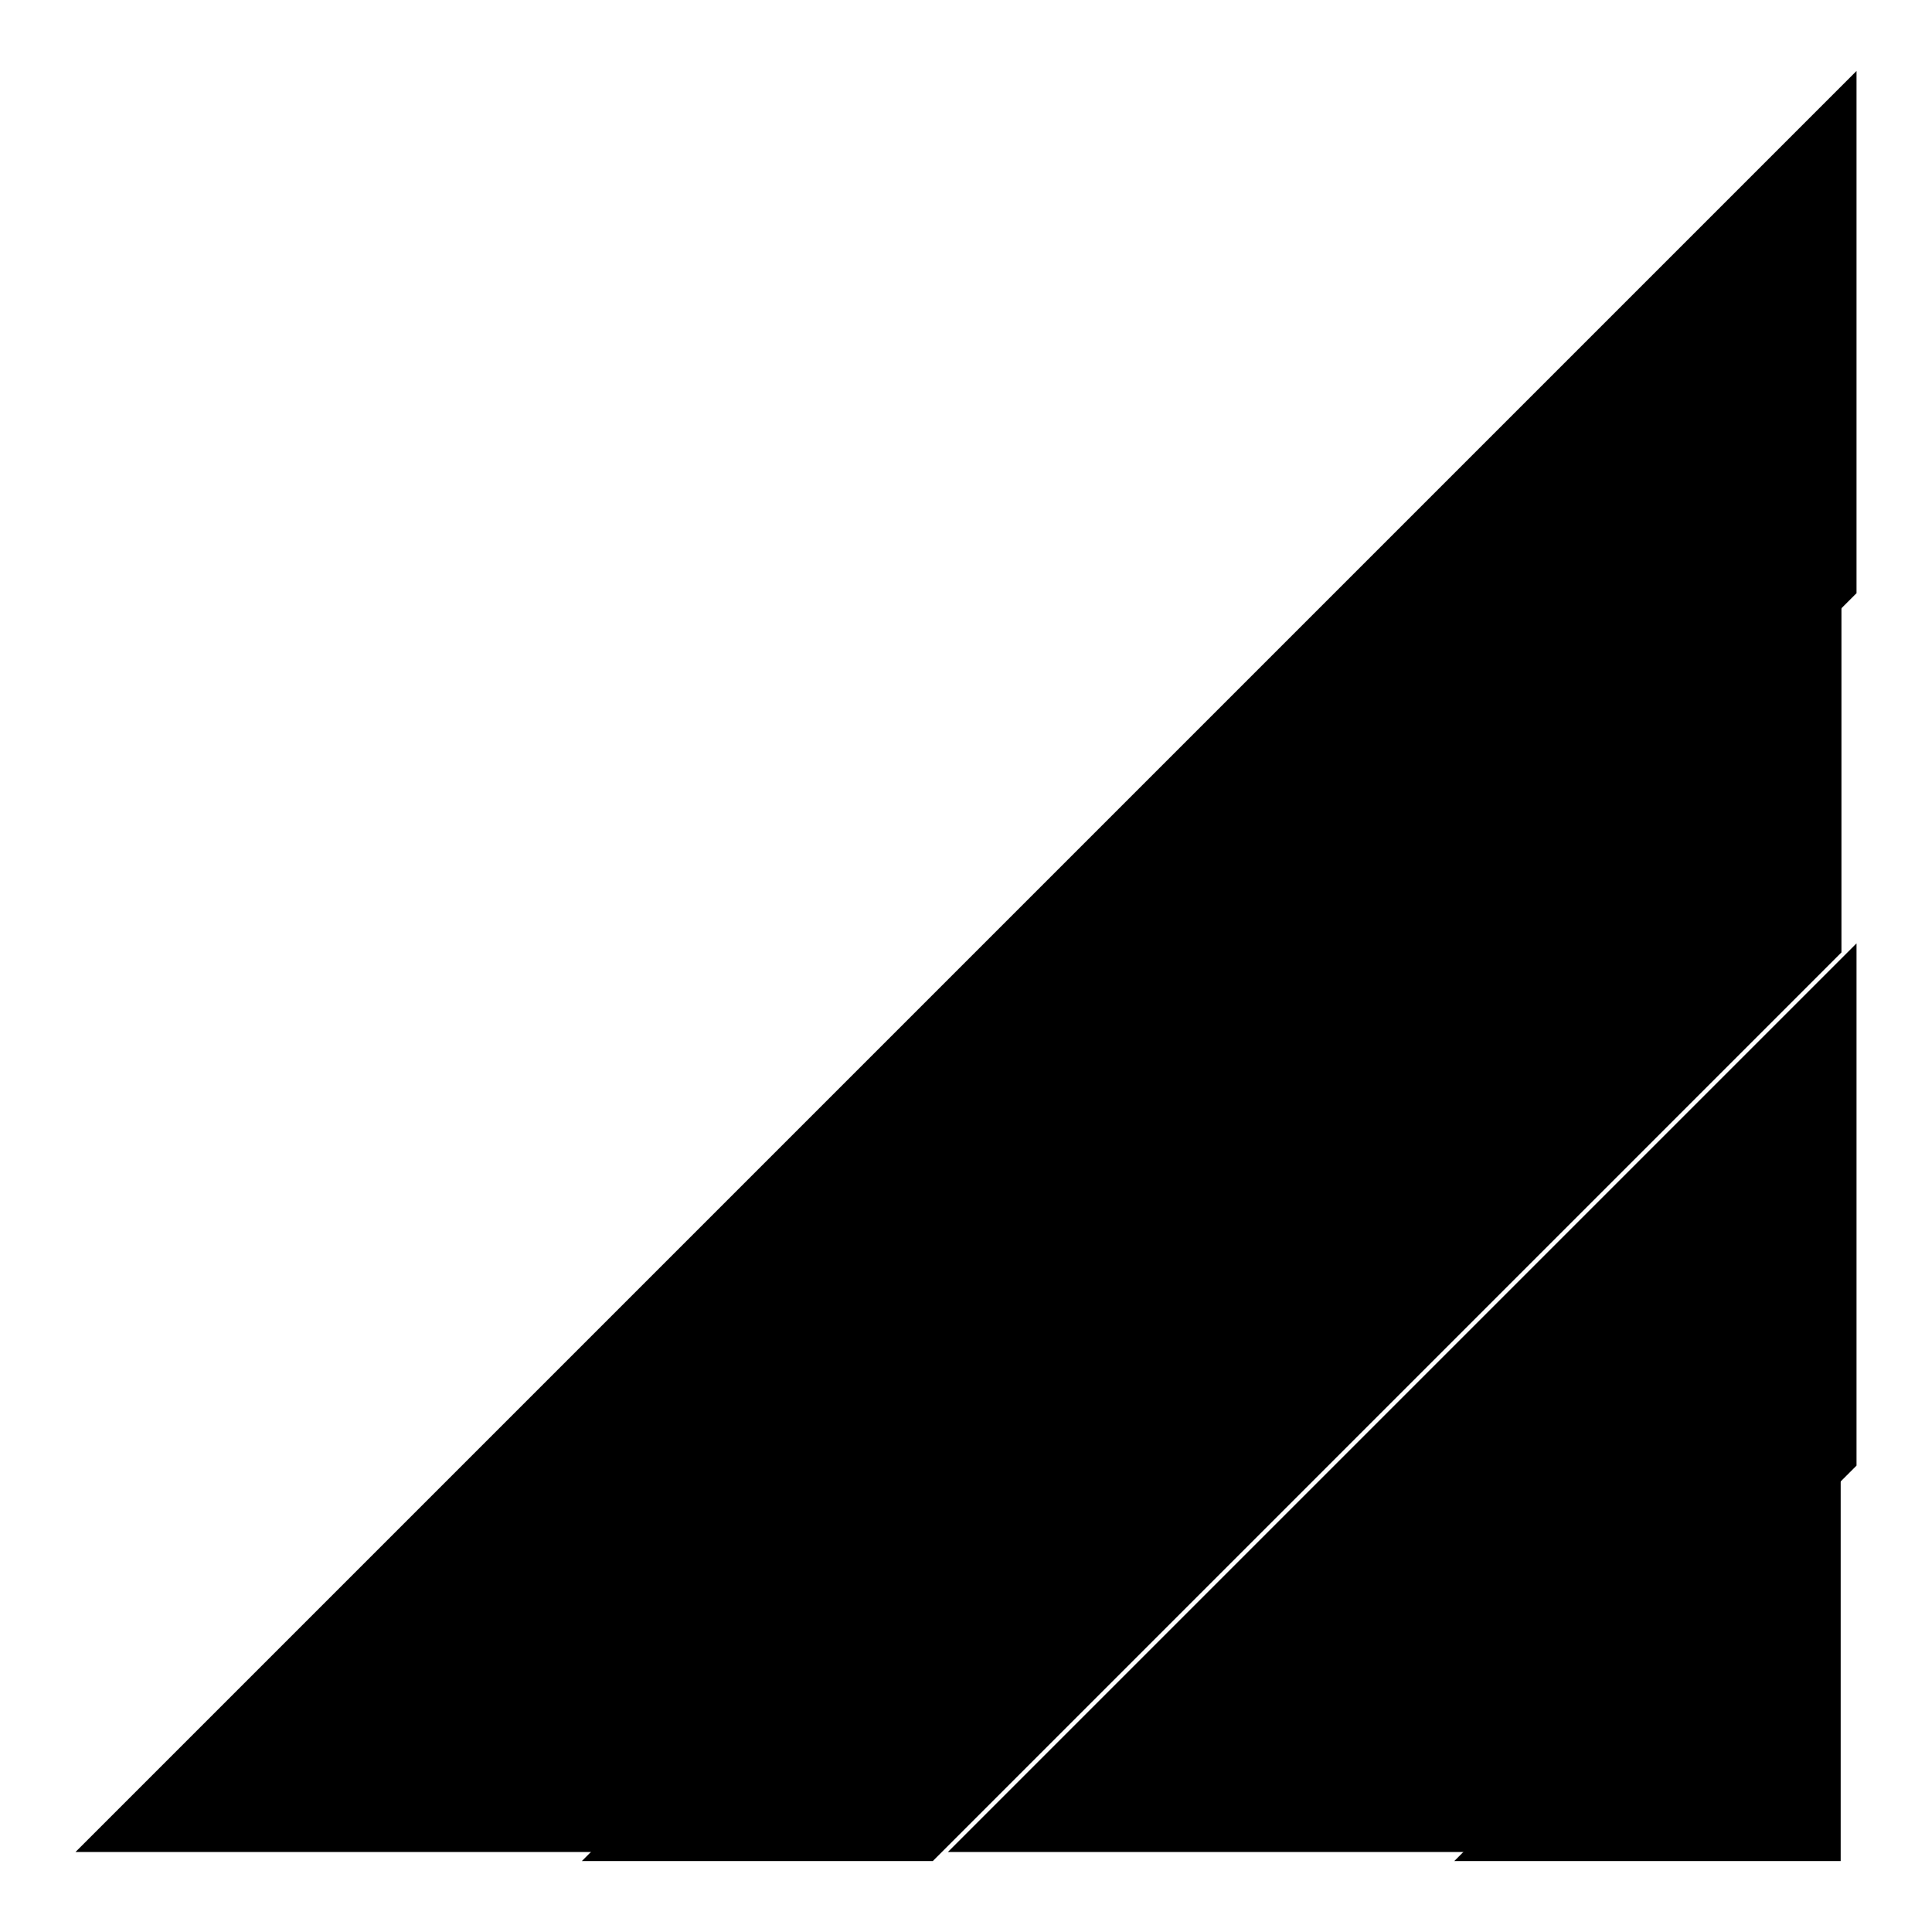 <?xml version="1.0" encoding="utf-8"?>
<!-- Svg Vector Icons : http://www.onlinewebfonts.com/icon -->
<!DOCTYPE svg PUBLIC "-//W3C//DTD SVG 1.1//EN" "http://www.w3.org/Graphics/SVG/1.1/DTD/svg11.dtd">
<svg version="1.1" xmlns="http://www.w3.org/2000/svg" xmlns:xlink="http://www.w3.org/1999/xlink" x="0px" y="0px" viewBox="0 0 256 256" enable-background="new 0 0 256 256" xml:space="preserve">
<g><g><path fill="#000000" d="M243.9,79.7L77.1,246.6h46.5l120.4-120.4V79.7z"/><path fill="#000000" d="M192.7,246.6h51.2v-51.2L192.7,246.6z"/><path fill="#000000" d="M10,245.4h69.2L246,78.6V9.4L10,245.4z"/><path fill="#000000" d="M194.8,245.4l51.2-51.2v-69.2L125.6,245.4H194.8z"/></g></g>
</svg>
